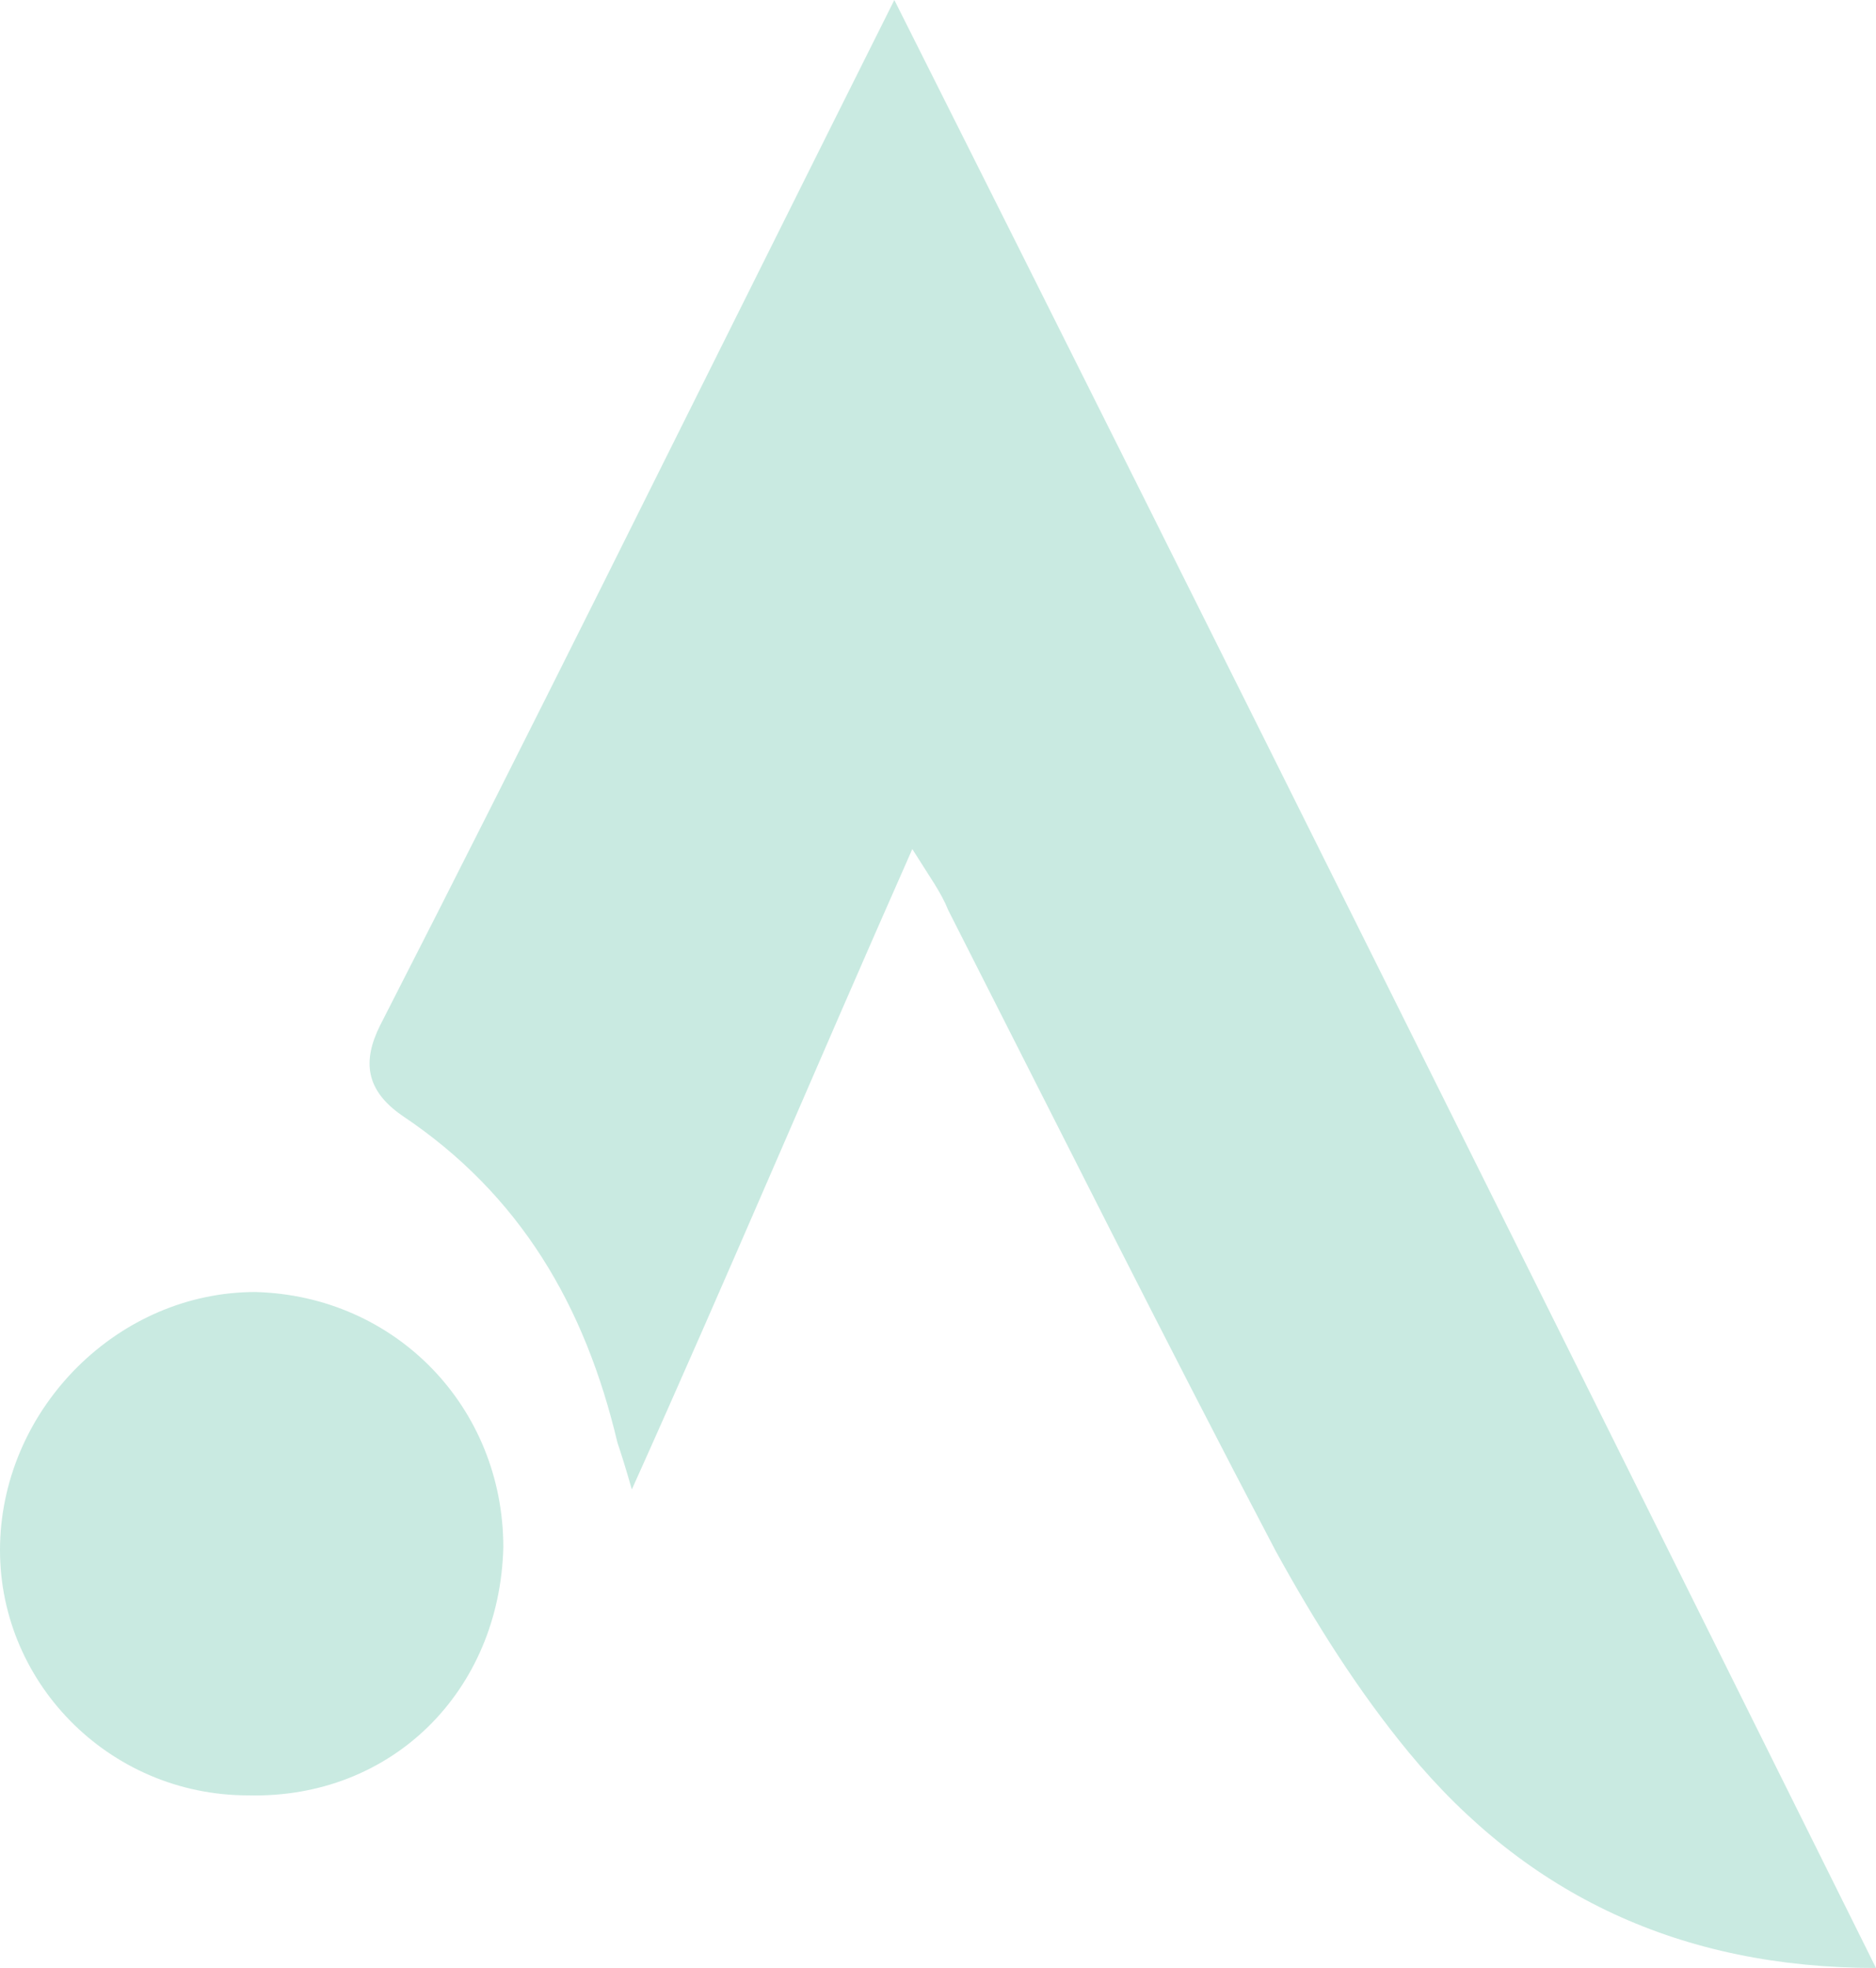 <svg xmlns="http://www.w3.org/2000/svg" width="533" height="559" viewBox="0 0 533 559" fill="none"><path d="M533 559C477.832 559 433.901 538.561 400.187 497.684C385.884 480.311 373.625 460.894 362.387 440.455C330.716 380.161 300.067 318.845 269.418 258.55C267.375 253.441 264.31 249.353 259.202 241.177C231.618 303.516 207.098 361.766 179.514 423.082C177.471 415.929 176.449 412.863 175.428 409.797C166.233 370.963 147.843 339.283 114.13 316.801C103.913 309.647 102.892 301.472 108 291.252C150.908 207.453 192.795 122.633 234.683 38.834C240.812 26.57 246.942 14.307 254.094 0C348.084 187.015 440.031 371.985 533 559Z" fill="#4CB79A" fill-opacity="0.3"></path><path d="M70.491 509.975C30.662 509.975 -0.997 477.295 0.024 438.488C1.045 399.68 33.725 367 72.533 367C112.362 368.021 143 399.68 143 439.509C141.979 480.359 111.341 510.996 70.491 509.975Z" fill="#4CB79A" fill-opacity="0.3"></path></svg>